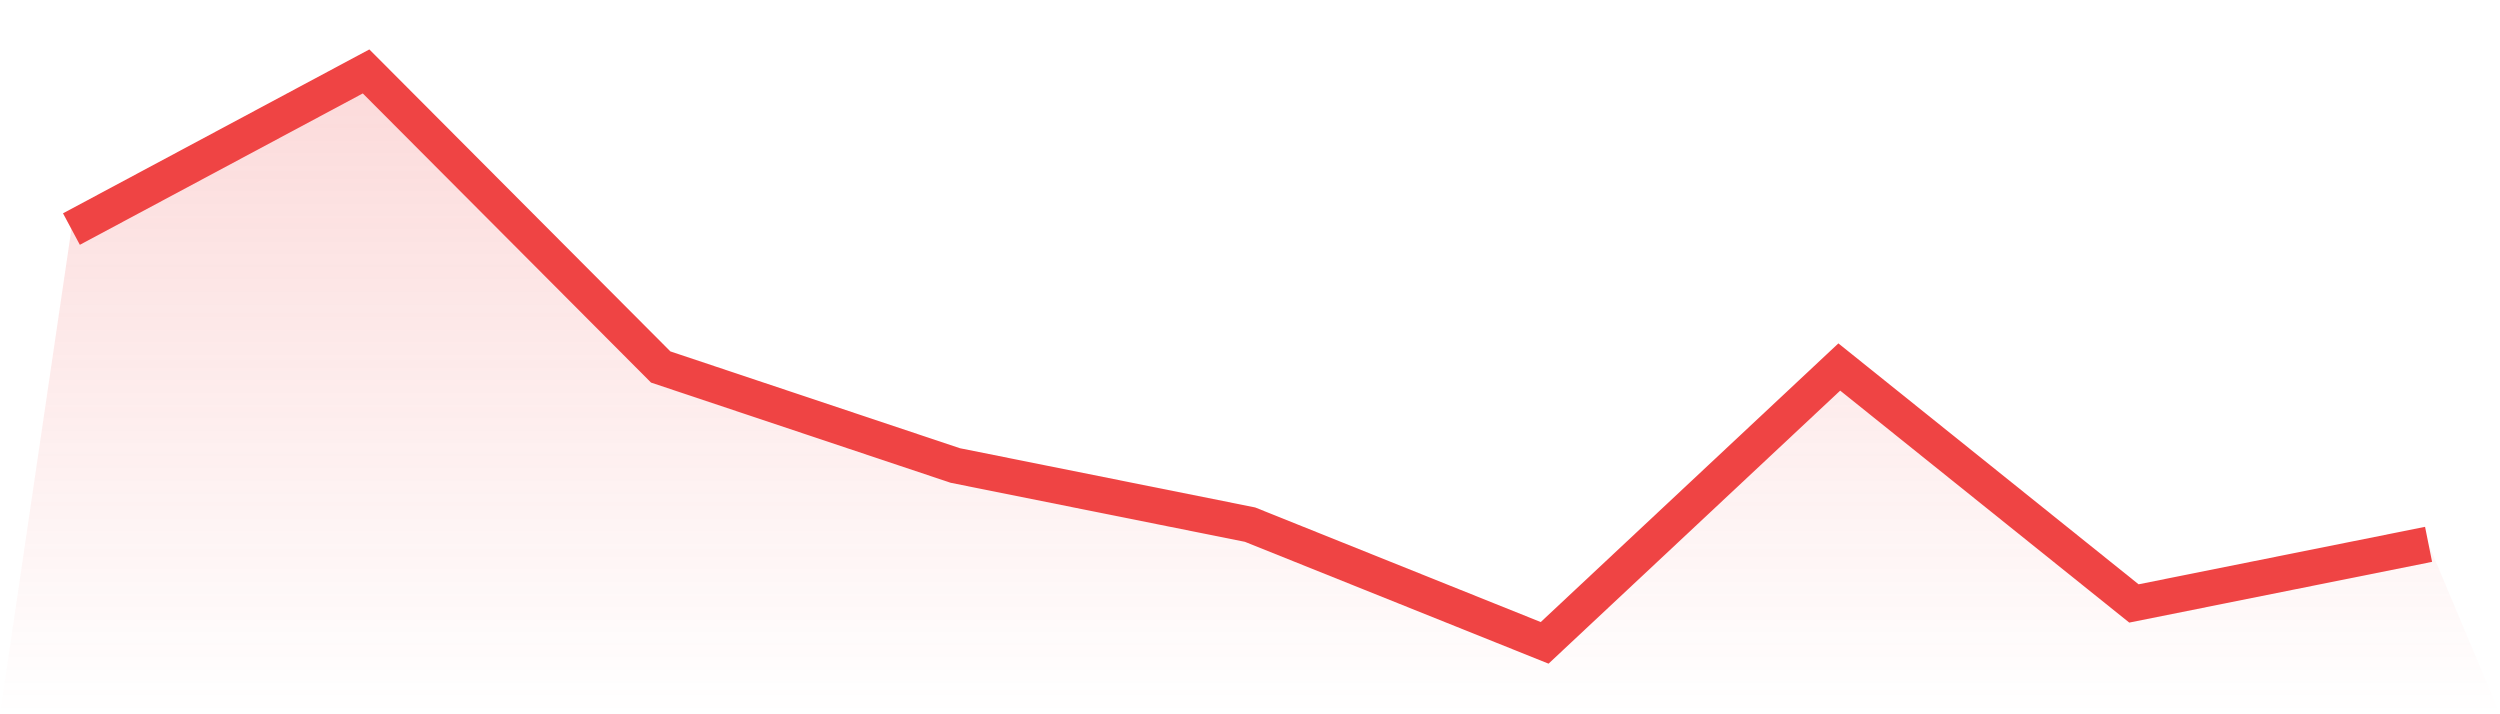 <svg viewBox="0 0 140 40" xmlns="http://www.w3.org/2000/svg">
<defs>
<linearGradient id="gradient" x1="0" x2="0" y1="0" y2="1">
<stop offset="0%" stop-color="#ef4444" stop-opacity="0.2"/>
<stop offset="100%" stop-color="#ef4444" stop-opacity="0"/>
</linearGradient>
</defs>
<path d="M4,12.828 L4,12.828 L20.5,4 L37,20.552 L53.5,26.069 L70,29.379 L86.5,36 L103,20.552 L119.5,33.793 L136,30.483 L140,40 L0,40 z" fill="url(#gradient)"/>
<path d="M4,12.828 L4,12.828 L20.5,4 L37,20.552 L53.5,26.069 L70,29.379 L86.5,36 L103,20.552 L119.5,33.793 L136,30.483" fill="none" stroke="#ef4444" stroke-width="2"/>
</svg>